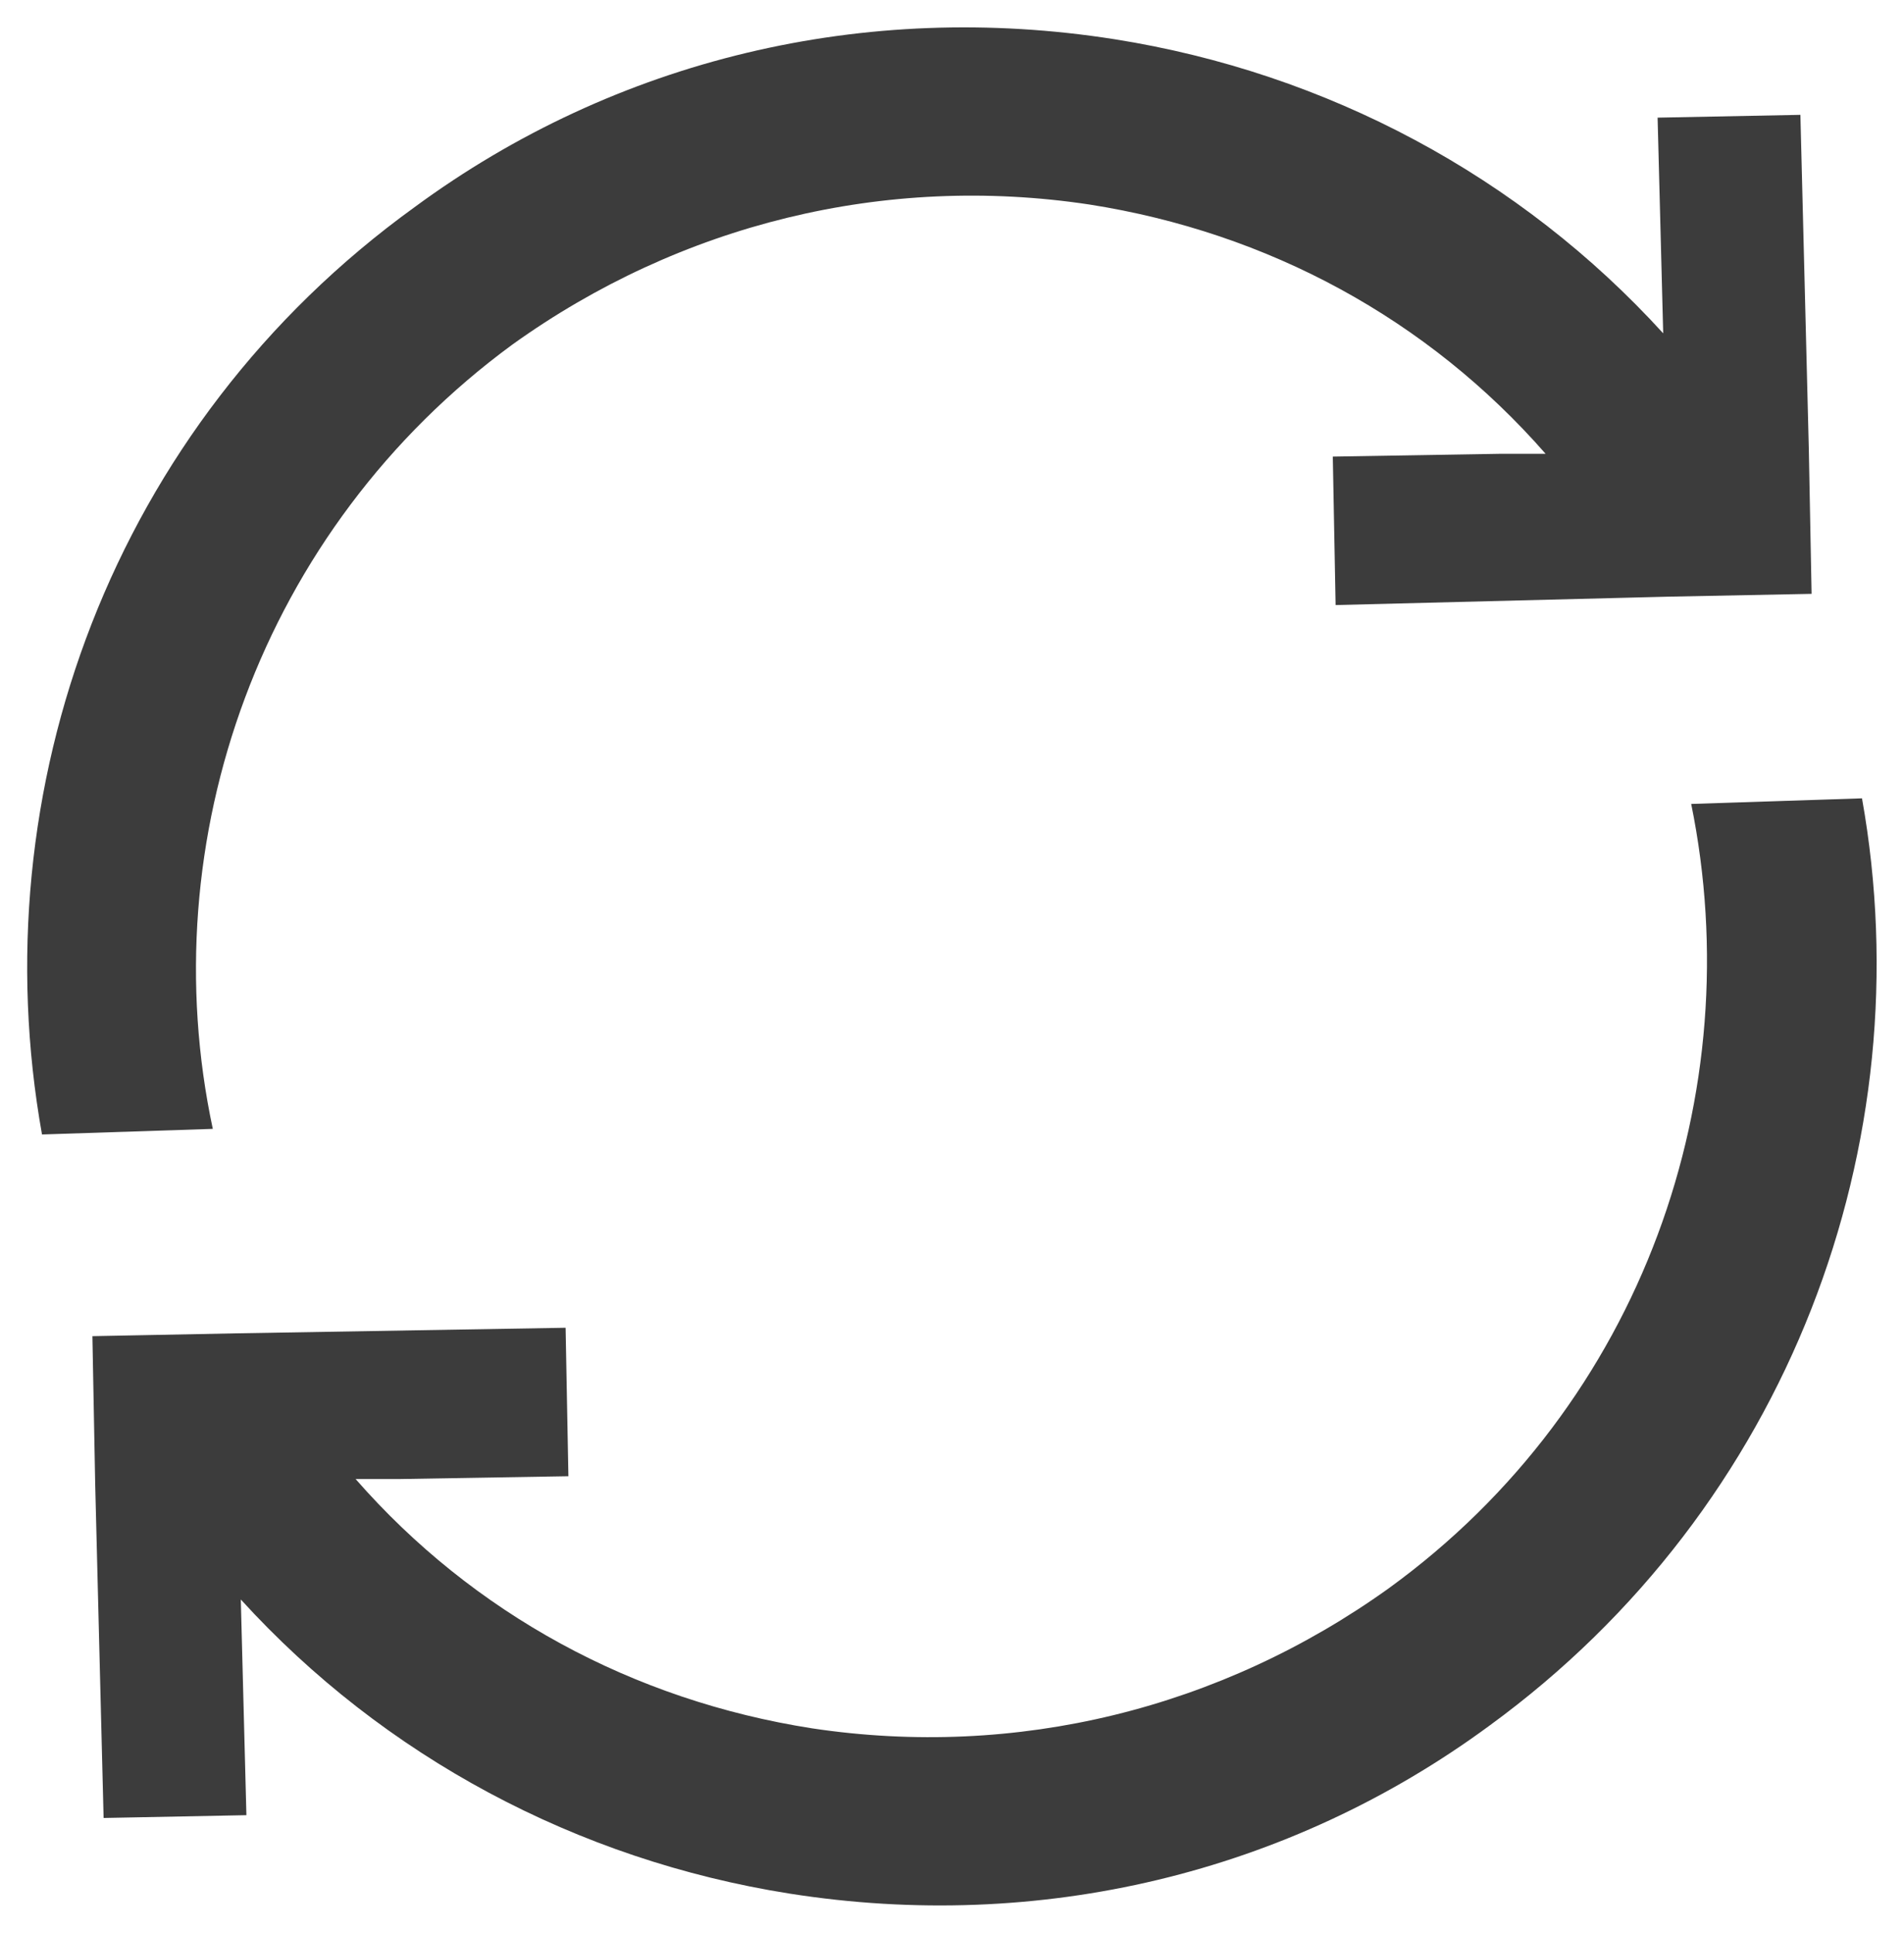 <?xml version="1.0" encoding="utf-8"?>
<!-- Generator: Adobe Illustrator 22.0.0, SVG Export Plug-In . SVG Version: 6.00 Build 0)  -->
<svg version="1.1" id="Capa_1" xmlns="http://www.w3.org/2000/svg" xmlns:xlink="http://www.w3.org/1999/xlink" x="0px" y="0px"
	 viewBox="0 0 68 69" style="enable-background:new 0 0 68 69;" xml:space="preserve">
<style type="text/css">
	.reload{fill:#3C3C3C;}
</style>
<g>
	<path class="reload" d="M66.5,28.5l-6.1,0.2c2.1,10.3-1.7,21.4-10.8,28c-6,4.3-13.3,6.1-20.6,5c-6.4-1-12.1-4.1-16.3-8.9l1.6,0
		c0,0,0,0,0,0l6-0.1l-0.1-5.3L8.4,47.6l0,0l-5.1,0.1L3.4,53l0,0l0.3,11.9l5.1-0.1l-0.2-7.7c5.1,5.6,12,9.3,19.6,10.5
		c8.9,1.4,17.8-0.7,25-6C63.9,53.8,68.7,40.8,66.5,28.5z"/>
	<path class="reload" d="M18.3,12.3c6-4.3,13.3-6.1,20.6-5c6.4,1,12.1,4.1,16.3,8.9l-1.6,0c0,0,0,0,0,0l-6,0.1l0.1,5.3l11.9-0.3l0,0
		l5.1-0.1L64.6,16l0,0L64.3,4.1l-5.1,0.1l0.2,7.7c-5.1-5.6-12-9.3-19.6-10.5c-8.9-1.4-17.8,0.7-25,6C4,15.2-0.7,28.2,1.5,40.5
		l6.1-0.2C5.4,30,9.3,18.9,18.3,12.3z"/>
</g>
</svg>
